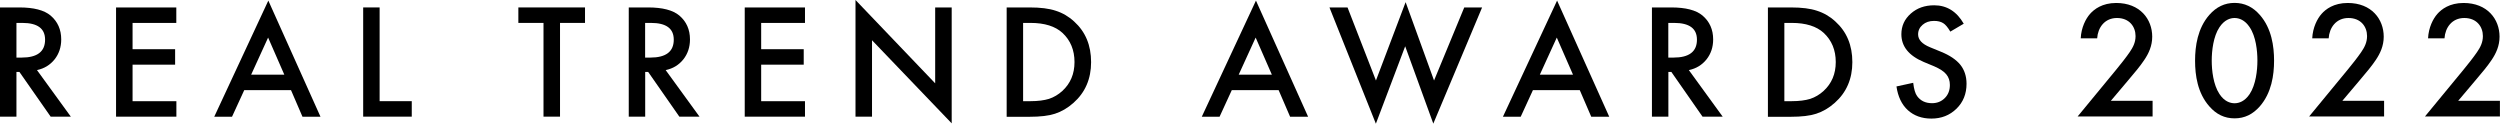 <?xml version="1.0" encoding="UTF-8"?><svg id="_レイヤー_2" xmlns="http://www.w3.org/2000/svg" viewBox="0 0 336.06 16.62"><g id="_デザイン"><g><path d="M4.97,9.42l4.55,6.26h-2.71L2.61,9.67h-.4v6.01H0V1H2.59c1.94,0,3.34,.36,4.21,1.09,.95,.81,1.43,1.88,1.43,3.21,0,1.04-.3,1.93-.89,2.68-.6,.75-1.38,1.23-2.36,1.44Zm-2.76-1.68h.7c2.1,0,3.15-.8,3.15-2.41,0-1.5-1.02-2.25-3.06-2.25h-.79V7.74Z"/><path d="M23.71,3.08h-5.89v3.53h5.72v2.08h-5.72v4.91h5.89v2.08H15.6V1h8.1V3.08Z"/><path d="M39.12,12.12h-6.29l-1.64,3.57h-2.39L36.07,.08l7.01,15.61h-2.42l-1.54-3.57Zm-.9-2.08l-2.18-4.99-2.28,4.99h4.46Z"/><path d="M51.03,1V13.6h4.32v2.08h-6.53V1h2.21Z"/><path d="M75.28,3.08V15.68h-2.22V3.08h-3.38V1h8.96V3.08h-3.37Z"/><path d="M89.48,9.42l4.55,6.26h-2.71l-4.19-6.01h-.4v6.01h-2.21V1h2.59c1.94,0,3.34,.36,4.21,1.09,.95,.81,1.43,1.88,1.43,3.21,0,1.04-.3,1.93-.89,2.68-.6,.75-1.38,1.23-2.36,1.44Zm-2.76-1.68h.7c2.1,0,3.15-.8,3.15-2.41,0-1.5-1.02-2.25-3.06-2.25h-.79V7.74Z"/><path d="M108.21,3.08h-5.89v3.53h5.72v2.08h-5.72v4.91h5.89v2.08h-8.1V1h8.1V3.08Z"/><path d="M115,15.68V0l10.71,11.2V1h2.22v15.58l-10.71-11.17V15.68h-2.21Z"/><path d="M135.32,15.68V1h3.08c1.48,0,2.64,.15,3.5,.44,.92,.29,1.75,.77,2.5,1.46,1.52,1.38,2.27,3.2,2.27,5.45s-.79,4.08-2.37,5.48c-.79,.7-1.62,1.18-2.49,1.46-.81,.27-1.96,.41-3.45,.41h-3.04Zm2.21-2.08h1c1,0,1.82-.11,2.48-.31,.66-.22,1.25-.57,1.79-1.06,1.09-1,1.64-2.29,1.64-3.89s-.54-2.92-1.62-3.92c-.97-.89-2.4-1.34-4.29-1.34h-1V13.6Z"/><path d="M171.87,12.12h-6.29l-1.64,3.57h-2.39L168.83,.08l7.01,15.61h-2.42l-1.54-3.57Zm-.9-2.08l-2.18-4.99-2.28,4.99h4.46Z"/><path d="M181.14,1l3.82,9.82,3.99-10.53,3.82,10.53,4.06-9.82h2.4l-6.56,15.62-3.78-10.4-3.94,10.41-6.24-15.63h2.41Z"/><path d="M212.35,12.12h-6.29l-1.64,3.57h-2.39L209.31,.08l7.01,15.61h-2.42l-1.54-3.57Zm-.9-2.08l-2.18-4.99-2.28,4.99h4.46Z"/><path d="M227.02,9.42l4.55,6.26h-2.71l-4.19-6.01h-.4v6.01h-2.21V1h2.59c1.94,0,3.34,.36,4.21,1.09,.95,.81,1.43,1.88,1.43,3.21,0,1.04-.3,1.93-.89,2.68-.6,.75-1.38,1.23-2.36,1.44Zm-2.76-1.68h.7c2.1,0,3.15-.8,3.15-2.41,0-1.5-1.02-2.25-3.06-2.25h-.79V7.74Z"/><path d="M237.65,15.68V1h3.08c1.48,0,2.64,.15,3.5,.44,.92,.29,1.75,.77,2.5,1.46,1.52,1.38,2.27,3.2,2.27,5.45s-.79,4.08-2.37,5.48c-.79,.7-1.62,1.18-2.49,1.46-.81,.27-1.96,.41-3.45,.41h-3.04Zm2.21-2.08h1c1,0,1.82-.11,2.48-.31,.66-.22,1.25-.57,1.79-1.06,1.09-1,1.64-2.29,1.64-3.89s-.54-2.92-1.62-3.92c-.97-.89-2.4-1.34-4.29-1.34h-1V13.6Z"/><path d="M263.97,3.19l-1.8,1.06c-.34-.58-.66-.96-.96-1.14-.32-.2-.72-.3-1.23-.3-.62,0-1.13,.17-1.53,.52-.4,.34-.61,.77-.61,1.29,0,.72,.53,1.29,1.6,1.73l1.46,.6c1.19,.48,2.06,1.07,2.62,1.76,.55,.69,.83,1.55,.83,2.55,0,1.35-.45,2.47-1.35,3.35-.91,.89-2.03,1.33-3.38,1.33-1.27,0-2.33-.38-3.16-1.13-.82-.75-1.33-1.82-1.53-3.19l2.25-.49c.1,.86,.28,1.46,.53,1.79,.46,.63,1.12,.95,2,.95,.69,0,1.26-.23,1.72-.69,.46-.46,.68-1.05,.68-1.76,0-.29-.04-.55-.12-.78-.08-.24-.2-.46-.37-.66-.17-.2-.38-.39-.65-.56s-.58-.34-.95-.5l-1.42-.59c-2.01-.85-3.01-2.09-3.01-3.73,0-1.1,.42-2.03,1.26-2.77,.84-.75,1.89-1.12,3.15-1.12,1.69,0,3.02,.82,3.97,2.47Z"/><g><path d="M289.37,15.66h-10.09l5.2-6.31c.52-.63,1.31-1.62,1.8-2.34,.43-.63,.79-1.28,.79-2.16,0-1.26-.83-2.43-2.5-2.43s-2.57,1.31-2.66,2.73h-2.21c.07-1.46,.68-2.64,1.26-3.29,.54-.61,1.62-1.46,3.51-1.46,3.2,0,4.84,2.18,4.84,4.53,0,1.24-.47,2.25-1.08,3.15-.54,.81-1.24,1.64-2.14,2.7l-2.34,2.77h5.61v2.12Z"/><path d="M296.98,14.29c-1.58-1.8-1.91-4.17-1.91-6.13s.34-4.35,1.91-6.15c.95-1.08,2.07-1.62,3.4-1.62s2.46,.54,3.4,1.62c1.58,1.8,1.91,4.21,1.91,6.15s-.34,4.32-1.91,6.13c-.95,1.08-2.05,1.62-3.4,1.62s-2.46-.54-3.4-1.62Zm1.37-10.63c-.83,1.24-1.04,3.18-1.04,4.48s.2,3.24,1.04,4.5c.65,.99,1.44,1.24,2.03,1.24s1.37-.25,2.03-1.24c.83-1.26,1.04-3.18,1.04-4.5s-.2-3.24-1.04-4.48c-.65-.99-1.44-1.24-2.03-1.24s-1.37,.25-2.03,1.24Z"/><path d="M320.49,15.66h-10.09l5.2-6.31c.52-.63,1.31-1.62,1.8-2.34,.43-.63,.79-1.28,.79-2.16,0-1.26-.83-2.43-2.5-2.43s-2.57,1.31-2.66,2.73h-2.21c.07-1.46,.68-2.64,1.26-3.29,.54-.61,1.62-1.46,3.51-1.46,3.2,0,4.84,2.18,4.84,4.53,0,1.24-.47,2.25-1.08,3.15-.54,.81-1.24,1.64-2.14,2.7l-2.34,2.77h5.61v2.12Z"/><path d="M336.06,15.66h-10.09l5.2-6.31c.52-.63,1.31-1.62,1.8-2.34,.43-.63,.79-1.28,.79-2.16,0-1.26-.83-2.43-2.5-2.43s-2.57,1.31-2.66,2.73h-2.21c.07-1.46,.68-2.64,1.26-3.29,.54-.61,1.62-1.46,3.51-1.46,3.2,0,4.84,2.18,4.84,4.53,0,1.24-.47,2.25-1.08,3.15-.54,.81-1.24,1.64-2.14,2.7l-2.34,2.77h5.61v2.12Z"/></g></g></g></svg>